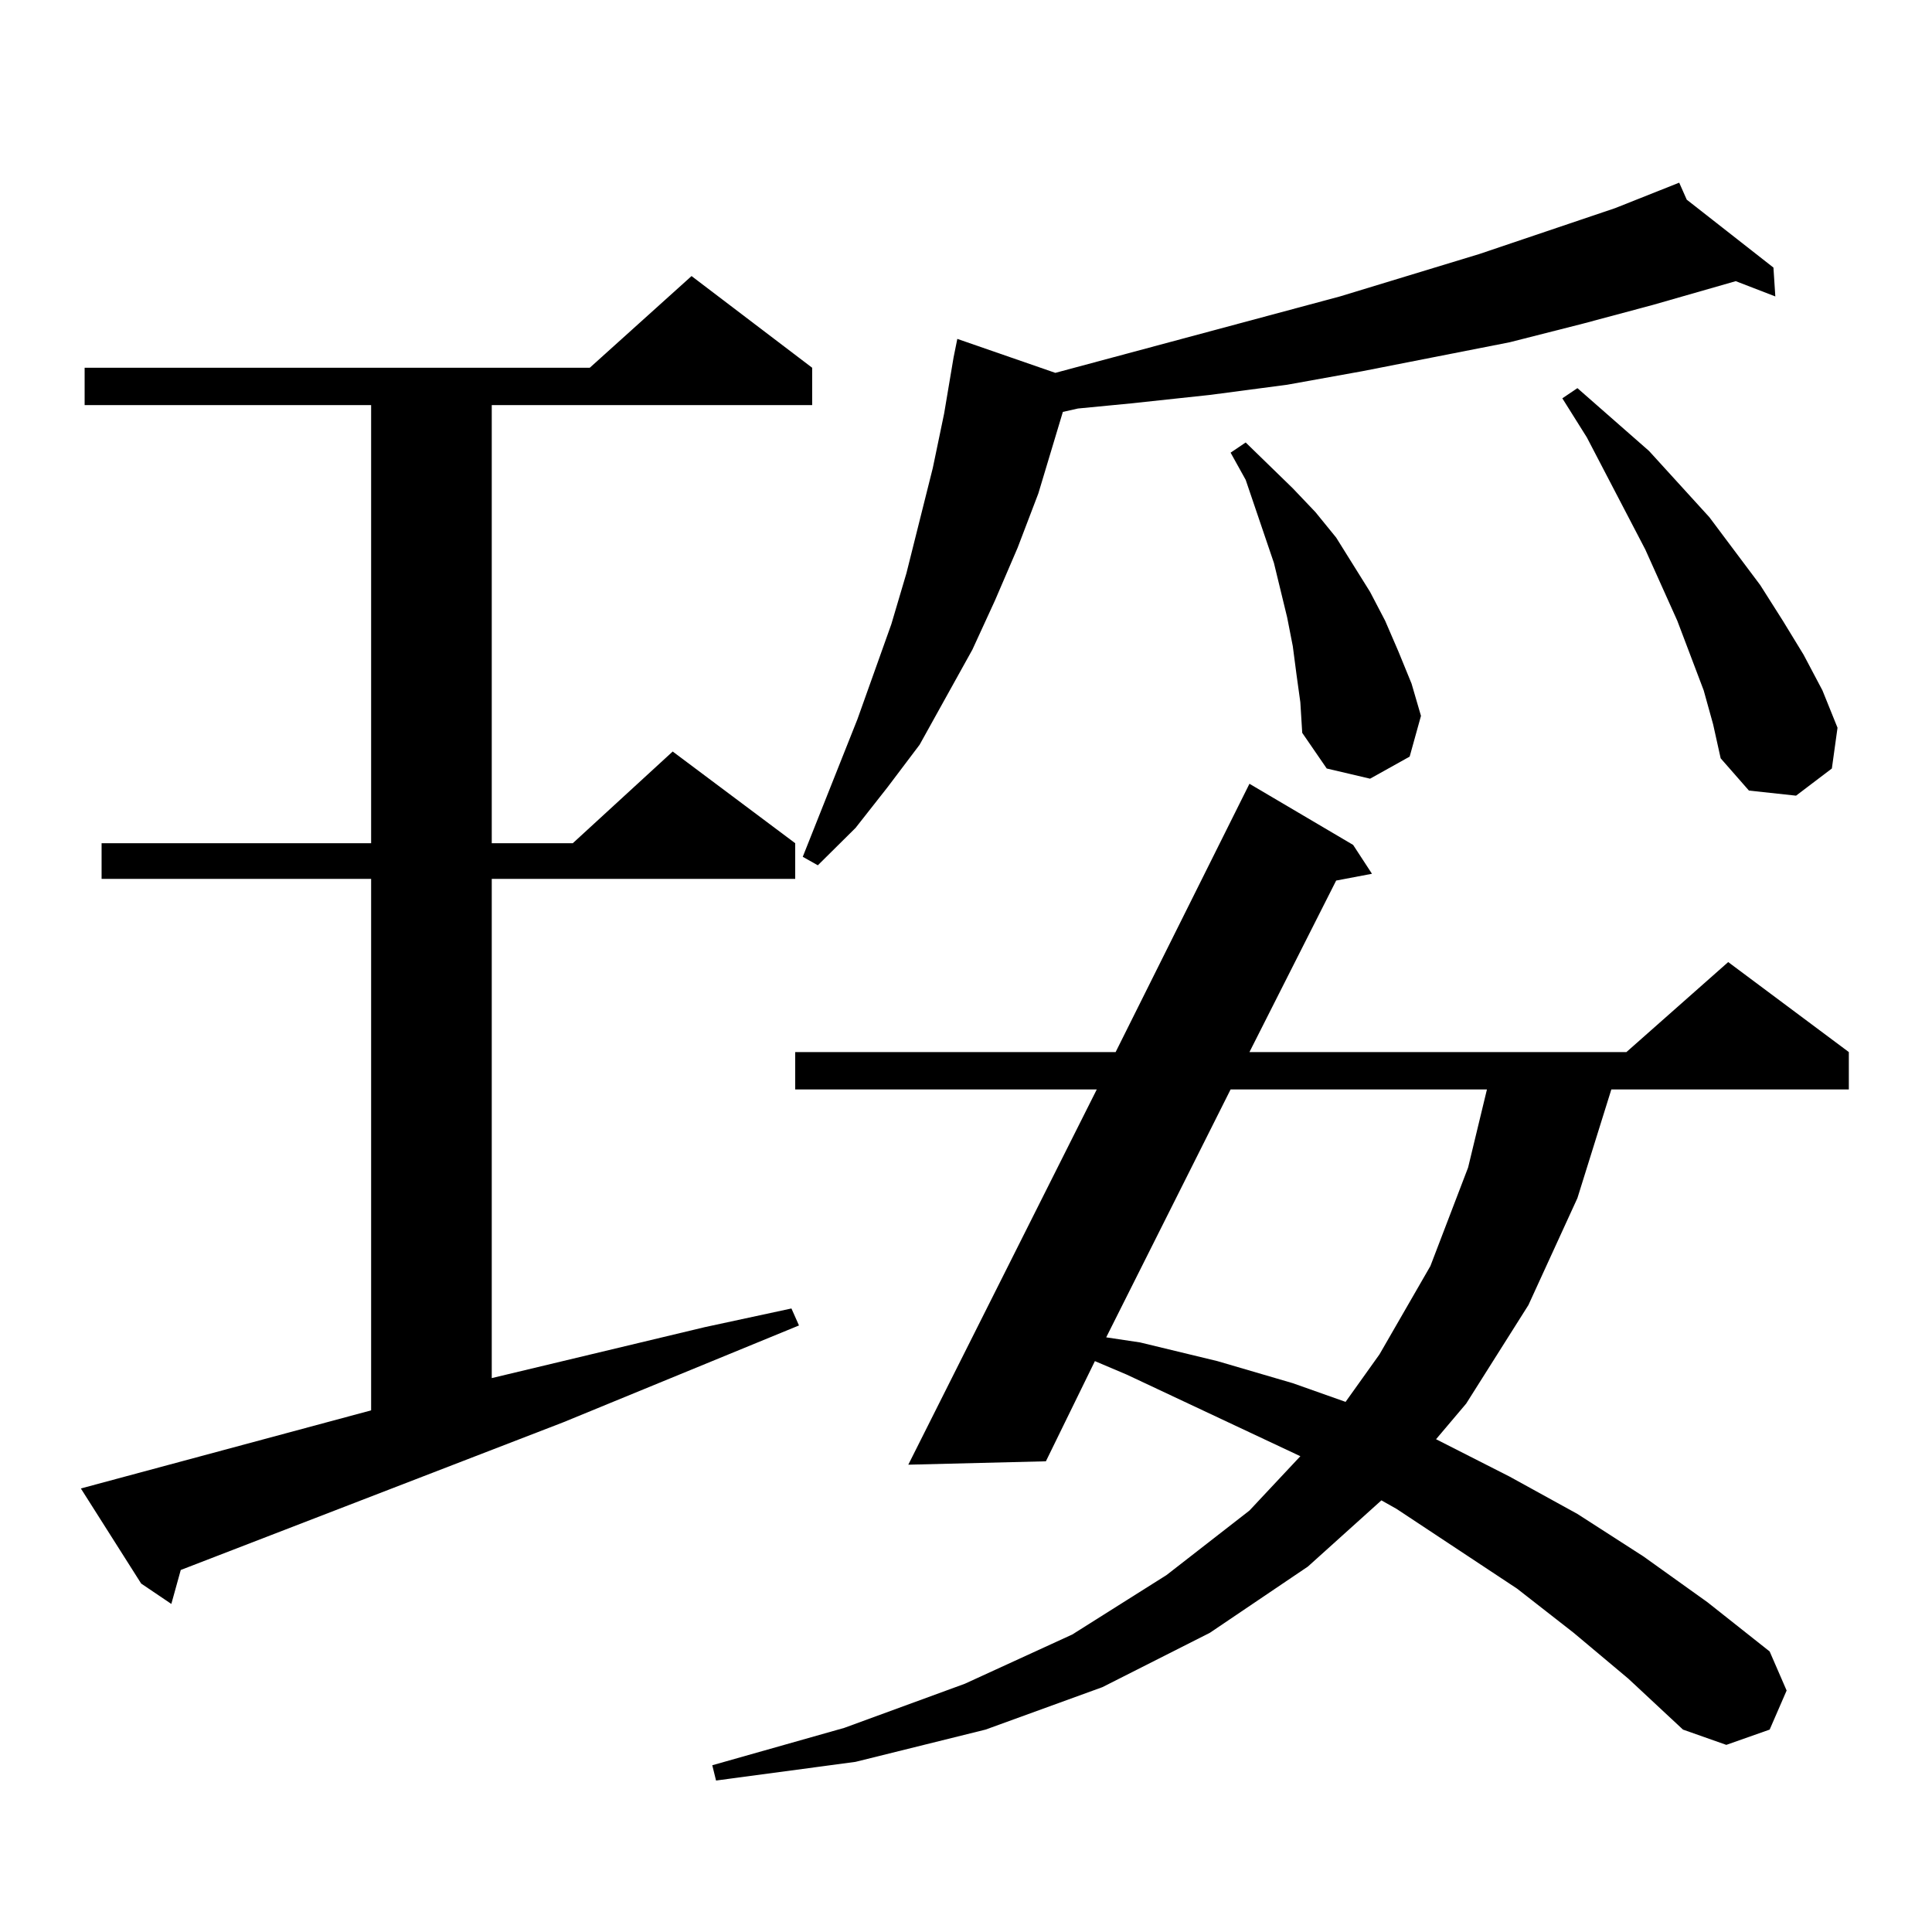 <?xml version="1.0" encoding="utf-8"?>
<!-- Generator: Adobe Illustrator 16.0.0, SVG Export Plug-In . SVG Version: 6.00 Build 0)  -->
<!DOCTYPE svg PUBLIC "-//W3C//DTD SVG 1.1//EN" "http://www.w3.org/Graphics/SVG/1.1/DTD/svg11.dtd">
<svg version="1.1" id="图层_1" xmlns="http://www.w3.org/2000/svg" xmlns:xlink="http://www.w3.org/1999/xlink" x="0px" y="0px"
	 width="1000px" height="1000px" viewBox="0 0 1000 1000" enable-background="new 0 0 1000 1000" xml:space="preserve">
<path d="M192.093,730V454.902H52.584v-18.457h139.509V209.688H43.804v-19.336h261.457l52.682-47.461l62.438,47.461v19.336H254.53
	v226.758h41.95l51.706-47.461l63.413,47.461v18.457H254.53v258.398l110.241-26.367l44.877-9.668l3.902,8.789l-121.948,50.098
	L93.559,812.617l-4.878,17.578l-15.609-10.547L41.853,770.43L192.093,730z M814.517,845.137l-29.268-22.852l-62.438-41.309
	l-7.805-4.395l-38.048,34.277l-50.73,34.277l-55.608,28.125l-60.486,21.973l-67.315,16.699l-72.193,9.668l-1.951-7.91l68.291-19.336
	l62.438-22.852l55.608-25.488l48.779-30.762l42.926-33.398l26.341-28.125l-89.754-42.188l-16.585-7.031l-25.365,51.855
	l-71.218,1.758l97.559-194.238H411.6v-19.336h165.85l69.267-138.867l53.657,31.641l9.756,14.941l-18.536,3.516l-44.877,88.77
	h195.117l52.682-46.582l62.438,46.582v19.336H834.028l-17.561,56.25l-25.365,55.371l-32.194,50.977l-15.609,18.457l38.048,19.336
	l35.121,19.336l34.146,21.973l33.17,23.73l32.194,25.488l8.78,20.215l-8.78,20.215l-22.438,7.91l-22.438-7.91l-28.292-26.367
	L814.517,845.137z M873.052,103.34l44.877,35.156l0.976,14.941l-20.487-7.91l-42.926,12.305l-36.097,9.668l-38.048,9.668
	l-76.096,14.941l-39.023,7.031l-39.999,5.273l-40.975,4.395l-27.316,2.637l-7.805,1.758l-12.683,42.188l-10.731,28.125
	l-11.707,27.246l-11.707,25.488l-27.316,49.219l-16.585,21.973l-16.585,21.094l-19.512,19.336l-7.805-4.395l28.292-71.191
	l17.561-49.219l7.805-26.367l13.658-54.492l5.854-28.125l4.878-29.004l1.951-9.668l50.73,17.578l147.313-39.551l72.193-21.973
	l70.242-23.73l33.17-13.184L873.052,103.34z M636.96,563.887l-64.389,128.32l17.561,2.637l39.999,9.668l39.023,11.426l27.316,9.668
	l17.561-24.609l26.341-45.703l19.512-50.977l9.756-40.43H636.96z M671.105,349.434l-1.951-14.941l-2.927-14.941l-6.829-28.125
	l-14.634-43.066l-7.805-14.063l7.805-5.273l24.39,23.73l11.707,12.305l10.731,13.184l8.78,14.063l8.78,14.063l7.805,14.941
	l6.829,15.82l6.829,16.699l4.878,16.699l-5.854,21.094l-20.487,11.426l-22.438-5.273l-12.683-18.457l-0.976-15.82L671.105,349.434z
	 M881.832,357.344l-13.658-36.035l-16.585-36.914l-30.243-58.008l-12.683-20.215l7.805-5.273l37.072,32.52l31.219,34.277
	l26.341,35.156l11.707,18.457l10.731,17.578l9.756,18.457l7.805,19.336l-2.927,21.094l-18.536,14.063l-24.39-2.637L890.612,392.5
	l-3.902-17.578L881.832,357.344z"/>
</svg>
